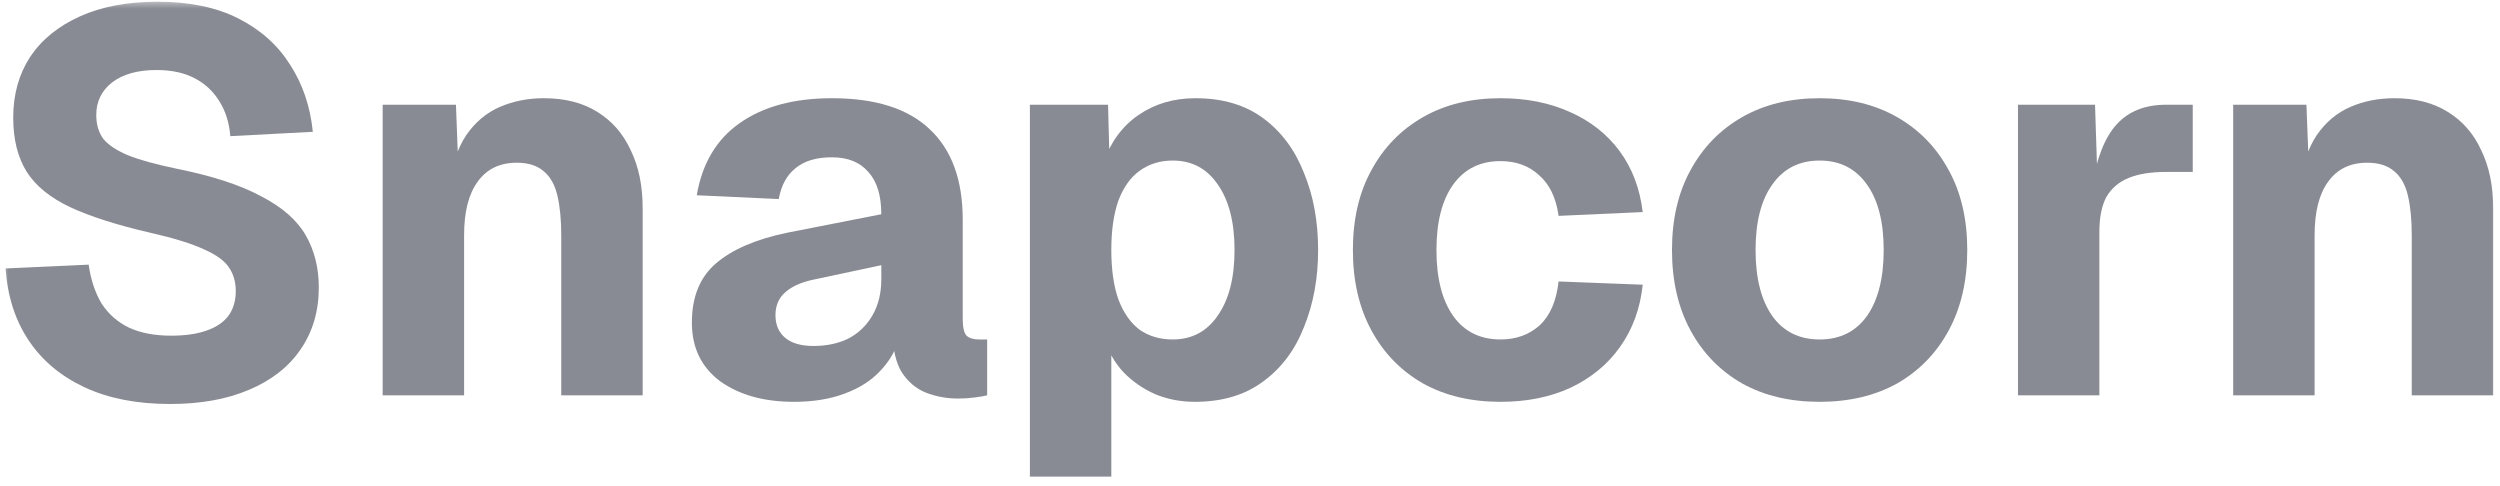 <svg width="144" height="28" viewBox="0 0 144 28" fill="none" xmlns="http://www.w3.org/2000/svg">
<g opacity="0.5" clip-path="url(#clip0_969_111)">
<mask id="mask0_969_111" style="mask-type:luminance" maskUnits="userSpaceOnUse" x="0" y="0" width="144" height="28">
<path d="M144 0H0V28H144V0Z" fill="white"/>
</mask>
<g mask="url(#mask0_969_111)">
<path d="M9.797 23.27C7.879 23.27 6.232 22.947 4.857 22.302C3.481 21.656 2.408 20.751 1.636 19.585C0.865 18.419 0.427 17.045 0.323 15.463L5.107 15.244C5.232 16.119 5.482 16.868 5.857 17.492C6.253 18.096 6.774 18.554 7.42 18.866C8.087 19.179 8.9 19.335 9.859 19.335C10.651 19.335 11.318 19.241 11.86 19.054C12.423 18.866 12.85 18.585 13.142 18.211C13.434 17.815 13.58 17.336 13.58 16.774C13.58 16.254 13.455 15.806 13.204 15.431C12.954 15.036 12.475 14.682 11.766 14.37C11.058 14.037 10.015 13.714 8.64 13.402C6.743 12.964 5.211 12.475 4.044 11.934C2.897 11.393 2.064 10.716 1.543 9.904C1.022 9.071 0.761 8.03 0.761 6.781C0.761 5.449 1.084 4.283 1.73 3.284C2.397 2.285 3.356 1.504 4.607 0.942C5.857 0.38 7.348 0.099 9.077 0.099C10.912 0.099 12.465 0.421 13.736 1.067C15.008 1.712 15.998 2.597 16.706 3.721C17.436 4.845 17.873 6.136 18.019 7.593L13.267 7.843C13.204 7.073 12.996 6.407 12.642 5.845C12.287 5.262 11.808 4.814 11.204 4.502C10.599 4.189 9.87 4.033 9.015 4.033C7.931 4.033 7.077 4.273 6.451 4.752C5.847 5.23 5.545 5.855 5.545 6.625C5.545 7.167 5.68 7.625 5.951 7.999C6.243 8.353 6.712 8.665 7.358 8.936C8.025 9.207 8.963 9.467 10.172 9.717C12.235 10.133 13.861 10.664 15.049 11.309C16.258 11.934 17.113 12.683 17.613 13.558C18.113 14.432 18.363 15.431 18.363 16.556C18.363 17.93 18.009 19.127 17.3 20.147C16.612 21.146 15.622 21.916 14.33 22.458C13.059 22.999 11.547 23.27 9.797 23.27Z" fill="#111827"/>
<path d="M22.042 22.77V6.032H26.263L26.45 10.935L25.857 10.778C26.023 9.529 26.357 8.53 26.857 7.781C27.378 7.031 28.024 6.49 28.795 6.157C29.567 5.824 30.411 5.657 31.328 5.657C32.537 5.657 33.558 5.917 34.392 6.438C35.246 6.958 35.892 7.697 36.33 8.655C36.789 9.592 37.018 10.706 37.018 11.996V22.77H32.328V13.558C32.328 12.663 32.255 11.903 32.109 11.278C31.963 10.654 31.703 10.185 31.328 9.873C30.953 9.54 30.432 9.373 29.765 9.373C28.785 9.373 28.035 9.738 27.514 10.466C26.992 11.174 26.732 12.205 26.732 13.558V22.77H22.042Z" fill="#111827"/>
<path d="M45.73 23.145C44 23.145 42.582 22.749 41.477 21.958C40.394 21.146 39.852 20.022 39.852 18.585C39.852 17.107 40.31 15.973 41.227 15.182C42.165 14.37 43.541 13.776 45.354 13.402L50.763 12.34C50.763 11.257 50.513 10.445 50.013 9.904C49.534 9.342 48.835 9.061 47.918 9.061C47.022 9.061 46.324 9.269 45.824 9.686C45.323 10.081 45 10.674 44.854 11.466L40.133 11.247C40.446 9.415 41.269 8.03 42.603 7.094C43.958 6.136 45.73 5.657 47.918 5.657C50.419 5.657 52.295 6.25 53.546 7.437C54.817 8.624 55.453 10.362 55.453 12.652V18.367C55.453 18.846 55.526 19.168 55.672 19.335C55.839 19.481 56.078 19.553 56.391 19.553H56.86V22.77C56.714 22.811 56.474 22.853 56.141 22.895C55.828 22.937 55.516 22.957 55.203 22.957C54.536 22.957 53.911 22.843 53.327 22.614C52.764 22.385 52.306 22 51.951 21.458C51.597 20.896 51.42 20.105 51.42 19.085L51.826 19.397C51.618 20.147 51.243 20.802 50.701 21.365C50.18 21.927 49.492 22.364 48.637 22.676C47.804 22.989 46.834 23.145 45.73 23.145ZM46.855 19.928C47.626 19.928 48.304 19.782 48.887 19.491C49.471 19.179 49.929 18.731 50.263 18.148C50.597 17.565 50.763 16.878 50.763 16.087V15.275L46.949 16.087C46.199 16.233 45.625 16.483 45.229 16.837C44.854 17.17 44.667 17.607 44.667 18.148C44.667 18.71 44.854 19.148 45.229 19.46C45.605 19.772 46.147 19.928 46.855 19.928Z" fill="#111827"/>
<path d="M59.322 27.454V6.032H63.824L63.918 9.561L63.543 9.405C63.96 8.197 64.637 7.271 65.575 6.625C66.513 5.98 67.607 5.657 68.858 5.657C70.421 5.657 71.724 6.042 72.766 6.813C73.808 7.583 74.59 8.634 75.111 9.967C75.653 11.278 75.924 12.756 75.924 14.401C75.924 16.025 75.653 17.503 75.111 18.835C74.59 20.168 73.798 21.219 72.735 21.989C71.693 22.759 70.39 23.145 68.827 23.145C68.014 23.145 67.253 22.999 66.544 22.708C65.836 22.395 65.221 21.968 64.7 21.427C64.2 20.886 63.835 20.241 63.605 19.491L64.012 19.241V27.454H59.322ZM67.545 19.553C68.65 19.553 69.515 19.096 70.14 18.18C70.786 17.264 71.109 16.004 71.109 14.401C71.109 12.798 70.786 11.538 70.14 10.622C69.515 9.706 68.65 9.248 67.545 9.248C66.815 9.248 66.18 9.446 65.638 9.842C65.117 10.216 64.71 10.789 64.418 11.559C64.147 12.329 64.012 13.277 64.012 14.401C64.012 15.525 64.147 16.472 64.418 17.243C64.71 18.013 65.117 18.596 65.638 18.991C66.18 19.366 66.815 19.553 67.545 19.553Z" fill="#111827"/>
<path d="M86.43 23.145C84.721 23.145 83.23 22.791 81.959 22.083C80.687 21.354 79.697 20.334 78.989 19.023C78.28 17.711 77.926 16.171 77.926 14.401C77.926 12.631 78.28 11.101 78.989 9.81C79.697 8.499 80.687 7.479 81.959 6.75C83.23 6.021 84.721 5.657 86.43 5.657C87.91 5.657 89.233 5.917 90.4 6.438C91.589 6.958 92.547 7.708 93.277 8.686C94.006 9.665 94.454 10.841 94.621 12.215L89.775 12.434C89.629 11.393 89.254 10.612 88.65 10.091C88.066 9.55 87.326 9.28 86.43 9.28C85.263 9.28 84.356 9.727 83.71 10.622C83.064 11.518 82.74 12.777 82.74 14.401C82.74 16.025 83.064 17.295 83.71 18.211C84.356 19.106 85.263 19.553 86.43 19.553C87.326 19.553 88.076 19.283 88.681 18.742C89.285 18.18 89.65 17.336 89.775 16.212L94.621 16.399C94.475 17.773 94.038 18.971 93.308 19.991C92.599 20.99 91.651 21.771 90.463 22.333C89.296 22.874 87.951 23.145 86.43 23.145Z" fill="#111827"/>
<path d="M104.81 23.145C103.101 23.145 101.611 22.791 100.339 22.083C99.068 21.354 98.078 20.334 97.369 19.023C96.66 17.711 96.306 16.171 96.306 14.401C96.306 12.631 96.66 11.101 97.369 9.81C98.078 8.499 99.068 7.479 100.339 6.75C101.611 6.021 103.101 5.657 104.81 5.657C106.519 5.657 108.01 6.021 109.281 6.75C110.553 7.479 111.543 8.499 112.251 9.81C112.96 11.101 113.314 12.631 113.314 14.401C113.314 16.171 112.96 17.711 112.251 19.023C111.543 20.334 110.553 21.354 109.281 22.083C108.01 22.791 106.519 23.145 104.81 23.145ZM104.81 19.553C105.978 19.553 106.884 19.106 107.53 18.211C108.176 17.295 108.5 16.025 108.5 14.401C108.5 12.777 108.176 11.518 107.53 10.622C106.884 9.706 105.978 9.248 104.81 9.248C103.643 9.248 102.736 9.706 102.09 10.622C101.444 11.518 101.121 12.777 101.121 14.401C101.121 16.025 101.444 17.295 102.09 18.211C102.736 19.106 103.643 19.553 104.81 19.553Z" fill="#111827"/>
<path d="M116.235 22.77V6.032H120.674L120.831 10.903L120.487 10.81C120.757 9.123 121.237 7.906 121.925 7.156C122.613 6.407 123.561 6.032 124.77 6.032H126.302V9.904H124.77C123.894 9.904 123.175 10.019 122.613 10.248C122.05 10.477 121.623 10.841 121.331 11.341C121.06 11.84 120.924 12.517 120.924 13.37V22.77H116.235Z" fill="#111827"/>
<path d="M128.631 22.77V6.032H132.851L133.039 10.935L132.445 10.778C132.612 9.529 132.945 8.53 133.446 7.781C133.967 7.031 134.613 6.49 135.384 6.157C136.155 5.824 136.999 5.657 137.917 5.657C139.125 5.657 140.147 5.917 140.98 6.438C141.835 6.958 142.481 7.697 142.919 8.655C143.377 9.592 143.607 10.706 143.607 11.996V22.77H138.917V13.558C138.917 12.663 138.844 11.903 138.698 11.278C138.552 10.654 138.292 10.185 137.917 9.873C137.541 9.54 137.02 9.373 136.353 9.373C135.374 9.373 134.623 9.738 134.102 10.466C133.581 11.174 133.321 12.205 133.321 13.558V22.77H128.631Z" fill="#111827"/>
</g>
</g>
<defs>
<clipPath id="clip0_969_111">
<rect width="144" height="28" fill="white"/>
</clipPath>
</defs>
</svg>
